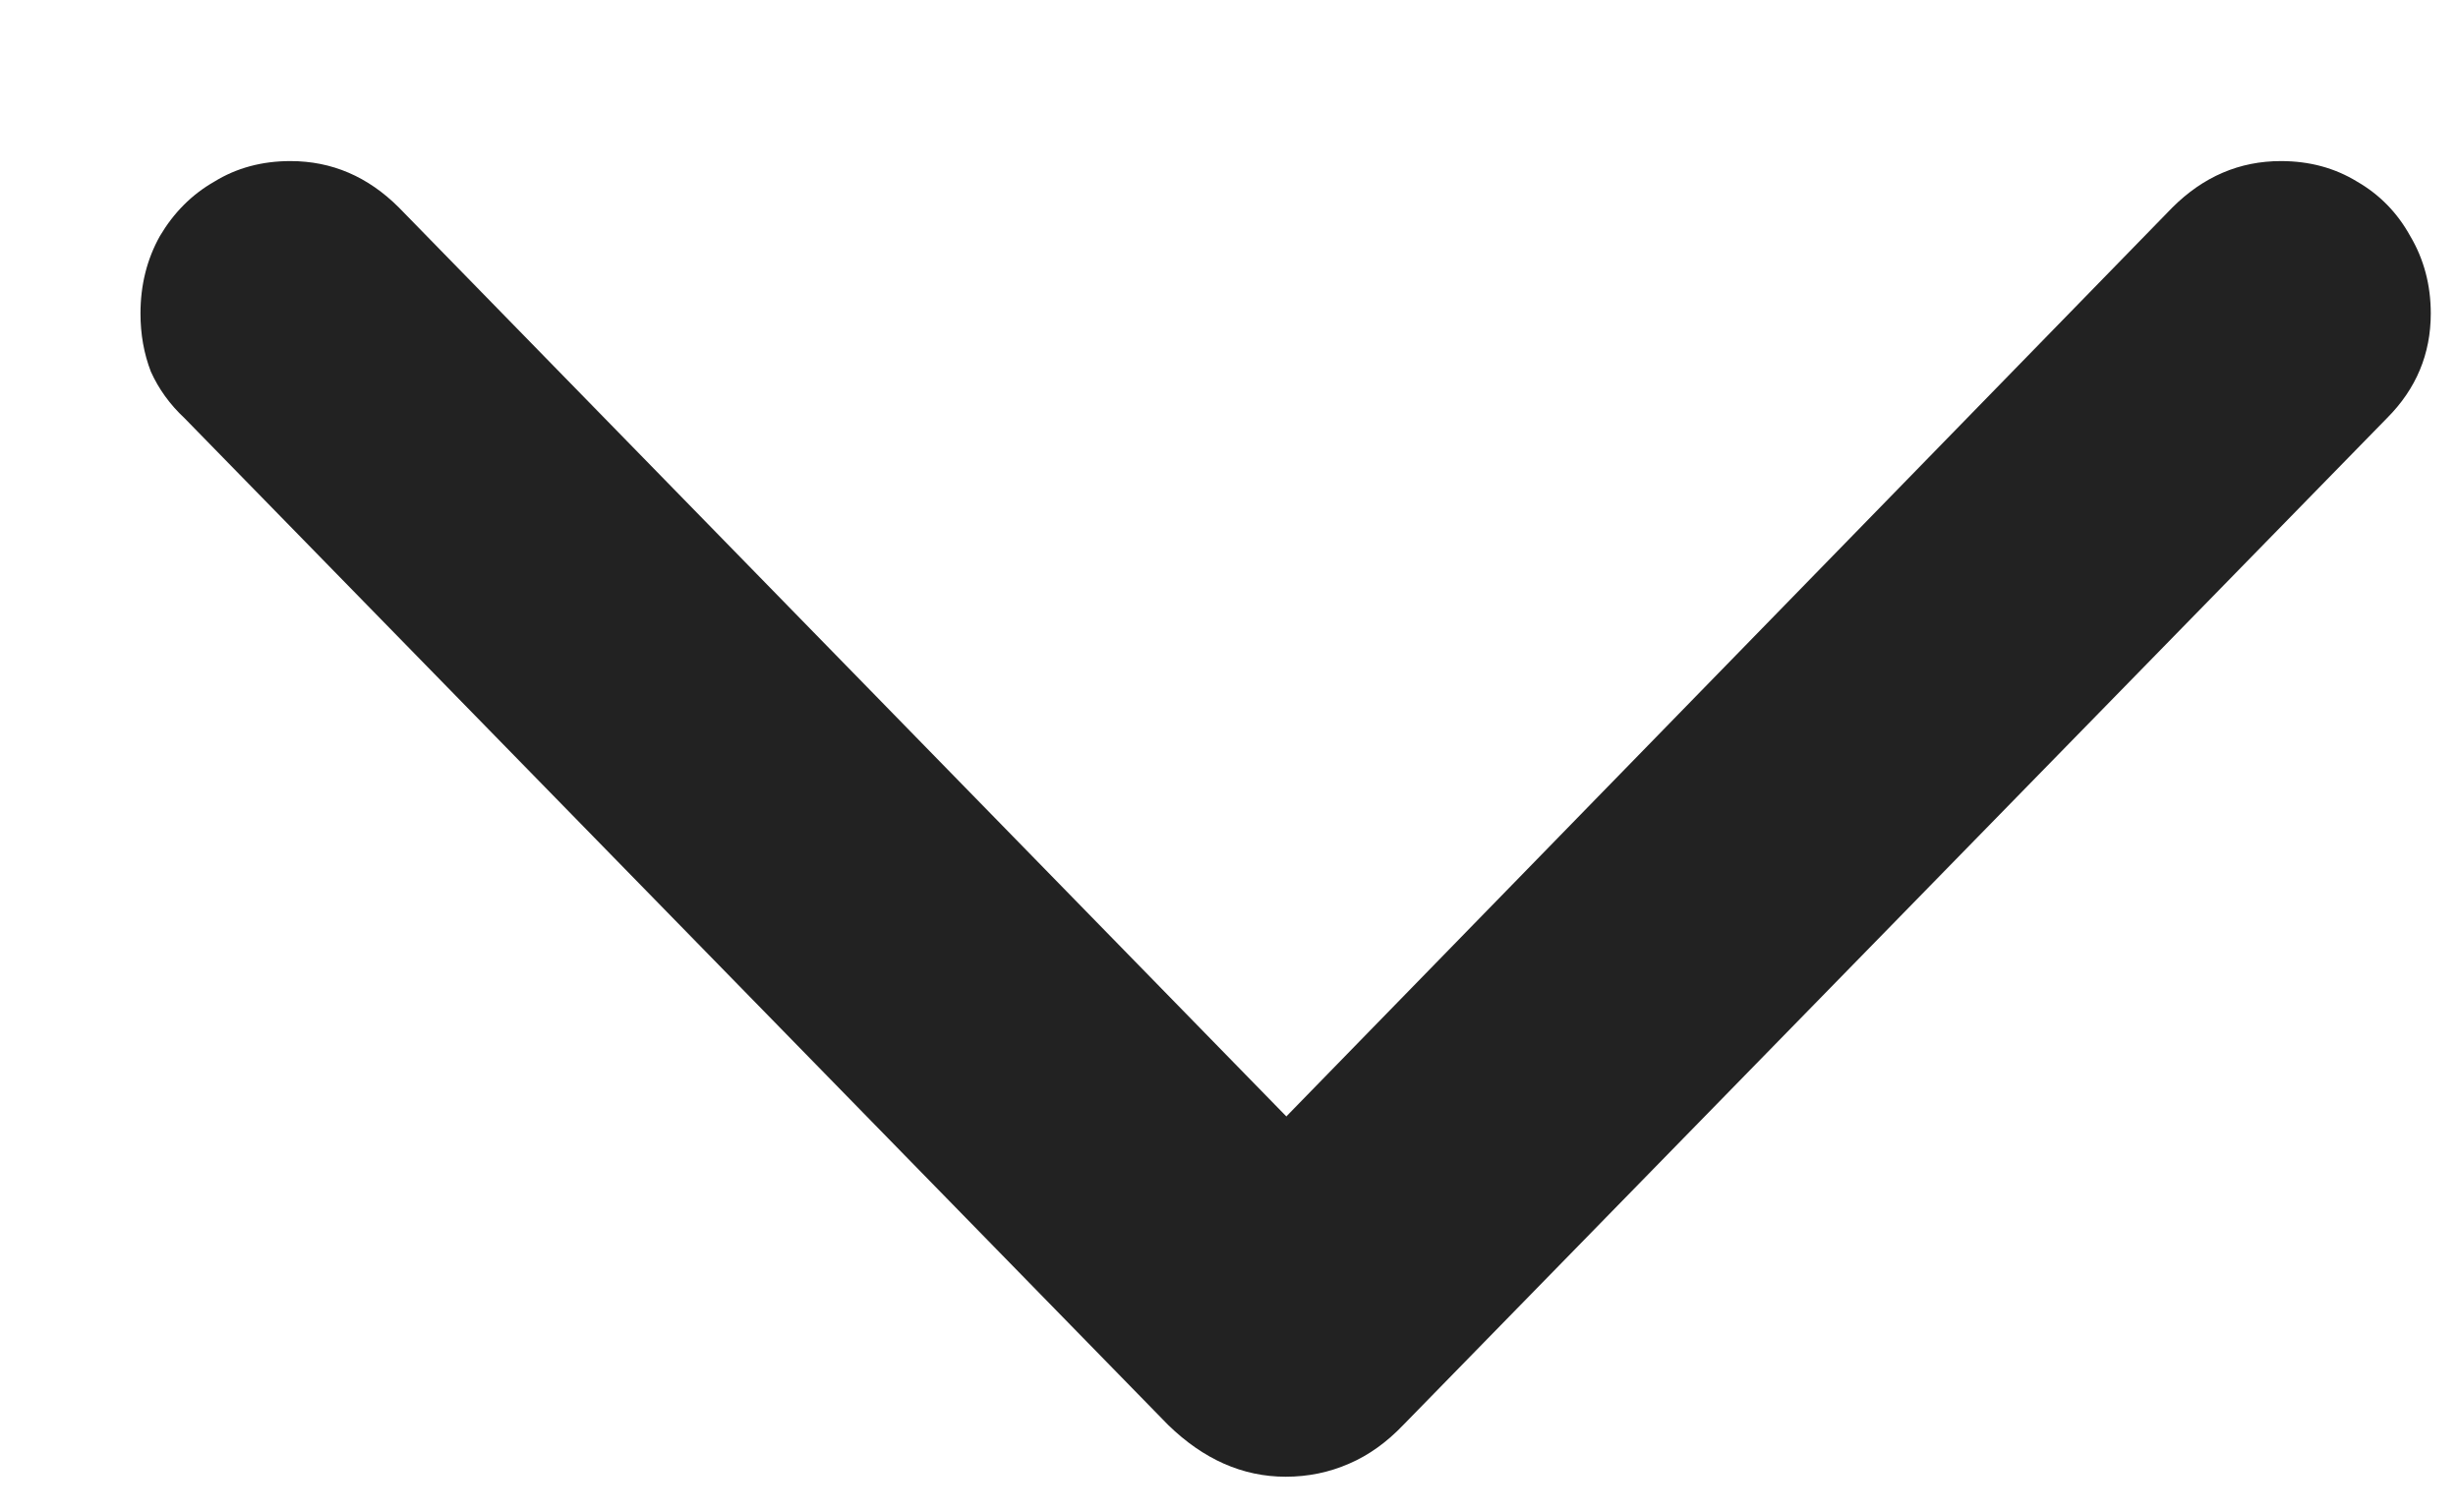 <svg width="13" height="8" viewBox="0 0 13 8" fill="none" xmlns="http://www.w3.org/2000/svg">
<path d="M6.8 7.811C6.572 7.811 6.365 7.719 6.178 7.537L0.976 2.212C0.898 2.139 0.839 2.057 0.798 1.966C0.761 1.87 0.743 1.768 0.743 1.658C0.743 1.508 0.777 1.371 0.846 1.248C0.919 1.125 1.014 1.029 1.133 0.961C1.251 0.888 1.386 0.852 1.536 0.852C1.755 0.852 1.946 0.934 2.11 1.098L7.135 6.245H6.472L11.489 1.098C11.653 0.934 11.845 0.852 12.063 0.852C12.214 0.852 12.348 0.888 12.467 0.961C12.585 1.029 12.679 1.125 12.747 1.248C12.82 1.371 12.856 1.508 12.856 1.658C12.856 1.872 12.779 2.057 12.624 2.212L7.422 7.537C7.335 7.628 7.24 7.697 7.135 7.742C7.03 7.788 6.918 7.811 6.8 7.811Z" fill="#222222"/>
</svg>
